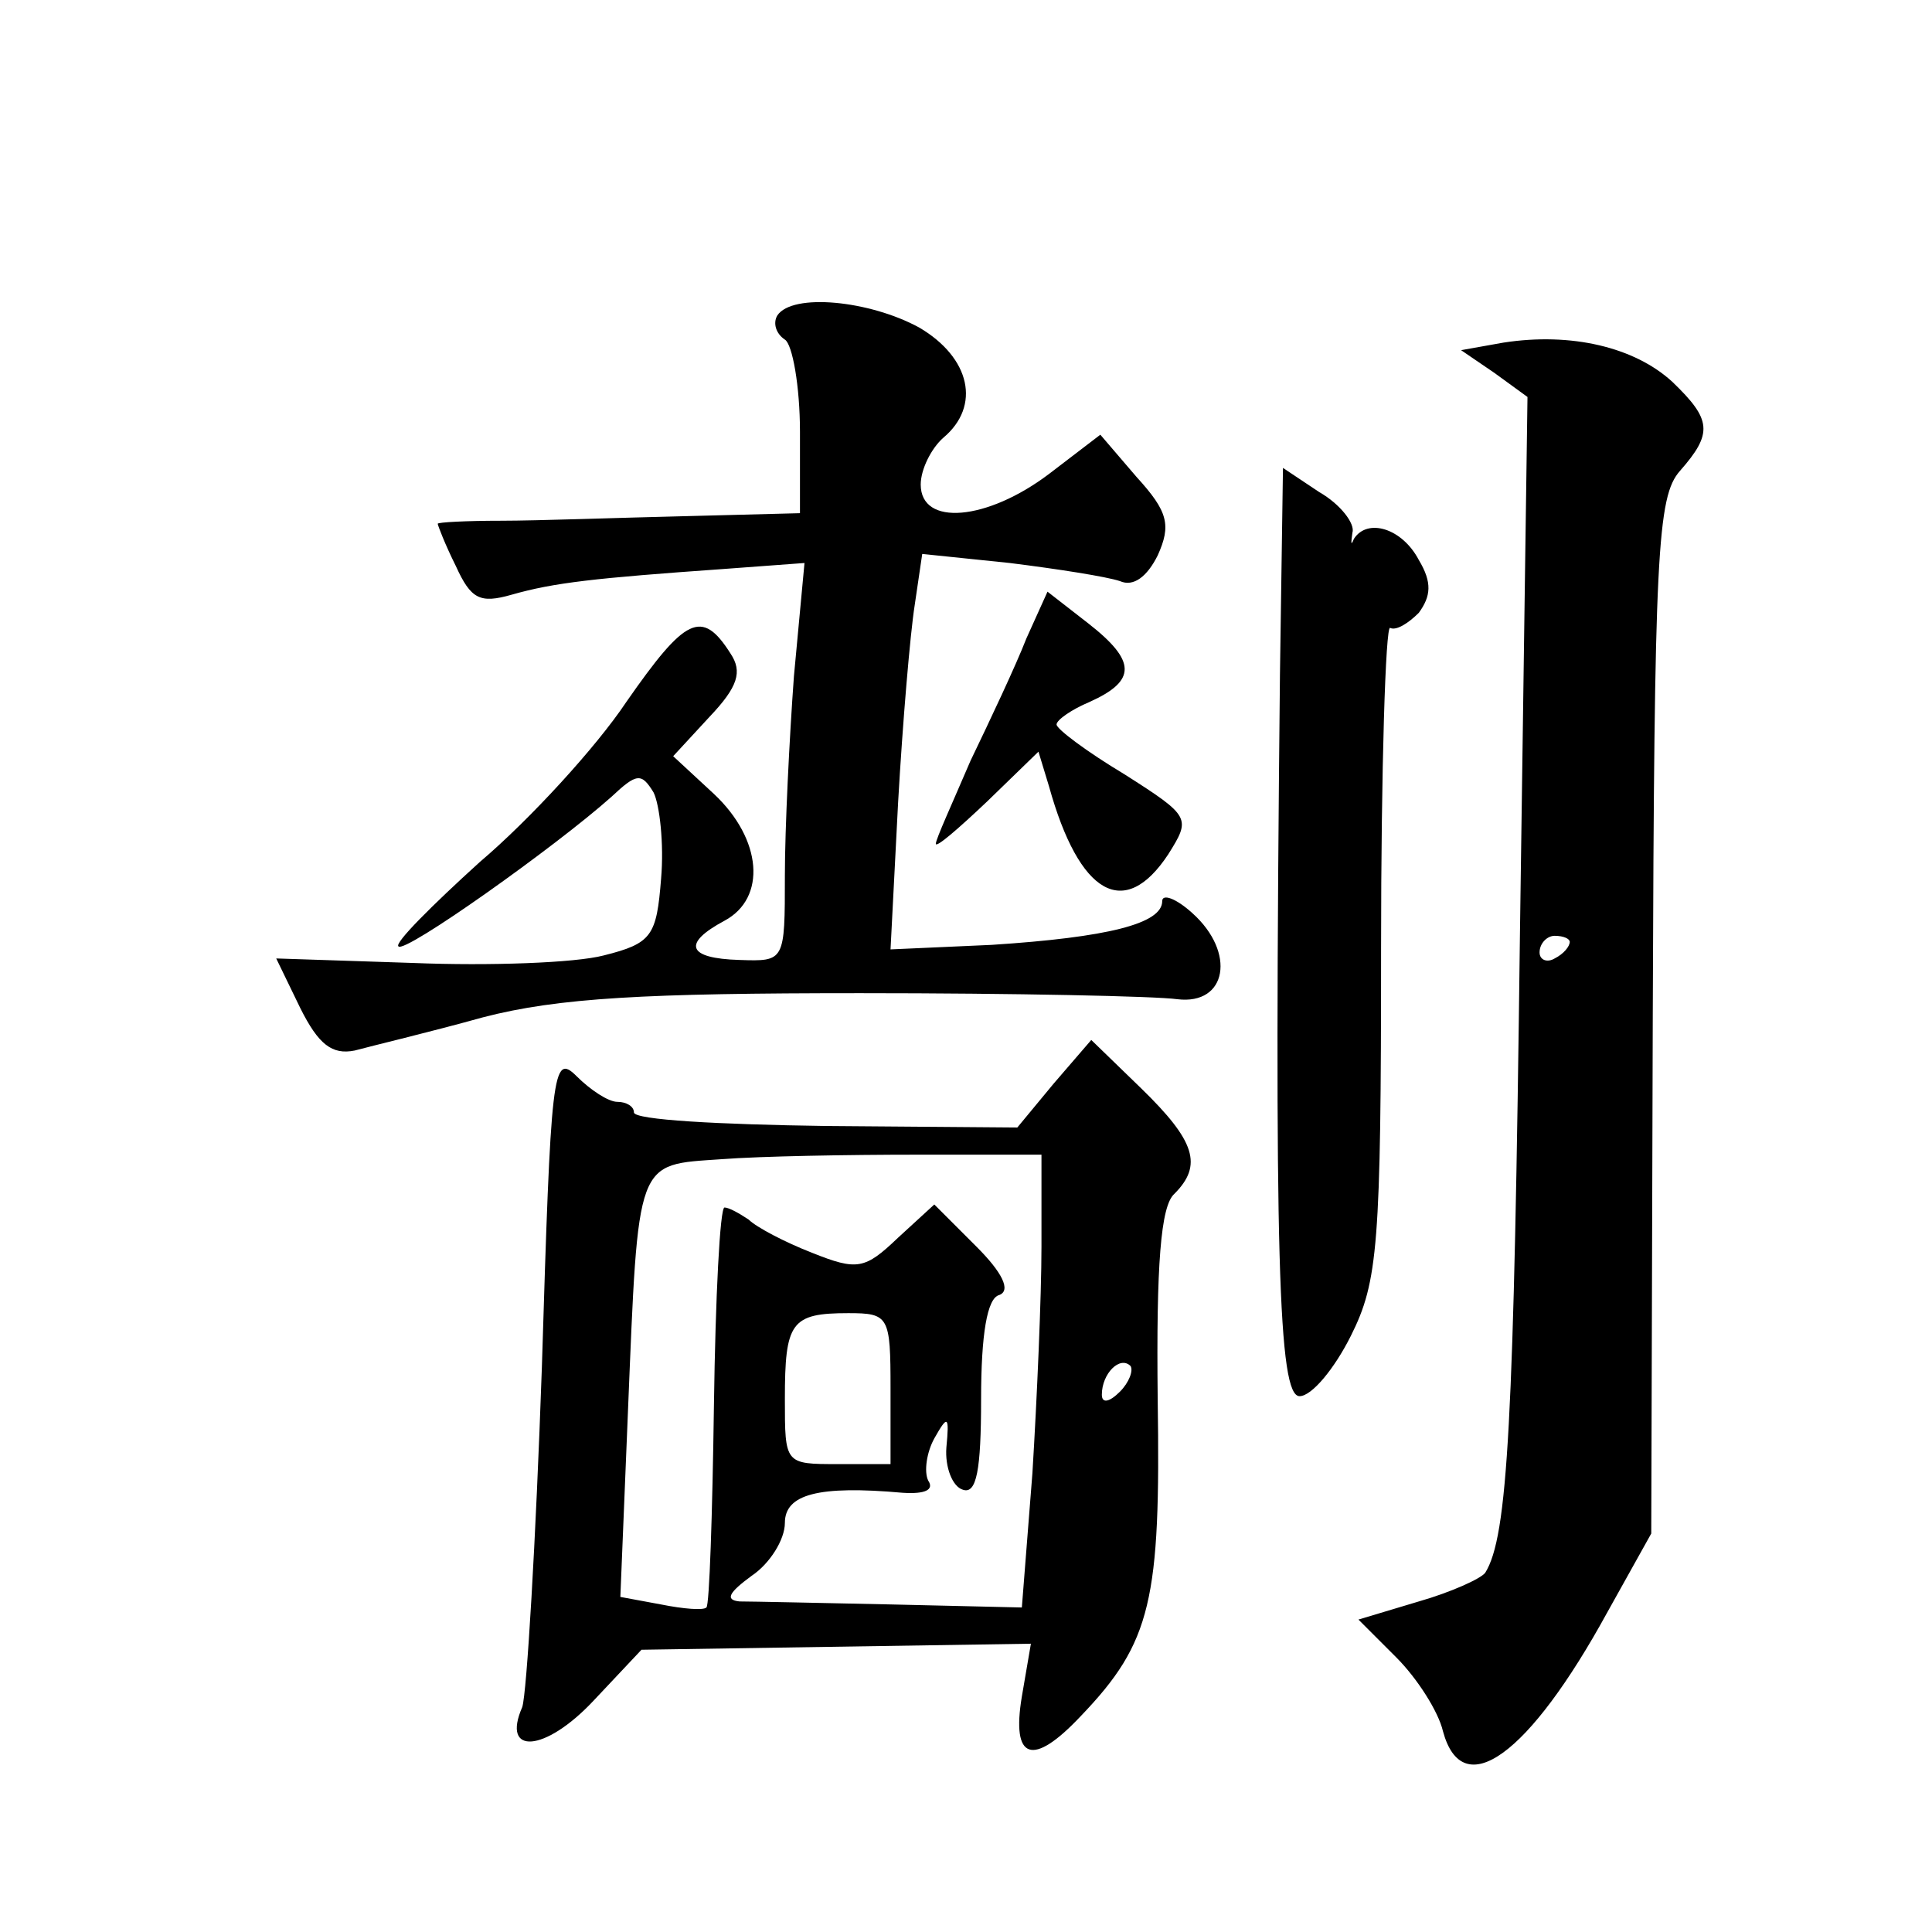 <?xml version="1.0" standalone="no"?>
<!DOCTYPE svg PUBLIC "-//W3C//DTD SVG 20010904//EN"
 "http://www.w3.org/TR/2001/REC-SVG-20010904/DTD/svg10.dtd">
<svg version="1.0" xmlns="http://www.w3.org/2000/svg"
 width="128pt" height="128pt" viewBox="0 0 128 128"
 preserveAspectRatio="xMidYMid meet">
<g transform="translate(0,128) scale(0.1,-0.1)"
fill="#0" stroke="none">
<path d="M515 1071 c-3 -5 -1 -12 5 -16 5 -3 10 -31 10 -61 l0 -54 -77 -2 c-43
-1 -97 -3 -121 -3 -23 0 -42 -1 -42 -2 0 -1 5 -14 12 -28 10 -22 16 -25 37 -19
28 8 55 11 140 17 l54 4 -7 -75 c-3 -41 -6 -101 -6 -132 0 -57 0 -57 -30 -56 -35
1 -38 11 -10 26 28 15 25 54 -7 84 l-27 25 24 26 c19 20 22 30 14 42 -19 30 -30
24 -69 -32 -20 -30 -64 -78 -97 -106 -32 -29 -57 -54 -54 -56 4 -5 104 66 141 99
17 16 20 16 28 3 4 -8 7 -34 5 -57 -3 -38 -6 -43 -38 -51 -19 -5 -76 -7 -126 -5
l-91 3 16 -33 c12 -24 21 -31 36 -28 11 3 49 12 85 22 50 13 108 16 250 16 102
0 196 -2 210 -4 33 -4 39 31 10 57 -11 10 -20 13 -20 8 0 -15 -36 -24 -113 -29
l-67 -3 5 97 c3 53 8 112 11 131 l5 34 58 -6 c32 -4 64 -9 73 -12 9 -4 18 3 25
17 9 20 7 29 -14 52 l-24 28 -34 -26 c-41 -31 -85 -35 -85 -7 0 10 7 24 15 31 25
21 18 53 -16 73 -33 18 -84 23 -94 8z M996 1053 l-28 -5 22 -15 22 -16 -5 -356
c-4 -324 -8 -399 -23 -423 -3 -4 -23 -13 -44 -19 l-40 -12 25 -25 c14 -14 28 -36
31 -49 13 -48 57 -16 109 79 l29 52 1 343 c1 307 3 344 18 361 22 25 21 34 -5 59
-25 23 -67 33 -112 26z m44 -397 c0 -3 -4 -8 -10 -11 -5 -3 -10 -1 -10 4 0 6 5
11 10 11 6 0 10 -2 10 -4z M848 833 c-4 -387 -1 -478 13 -478 8 0 23 18 34 40 18
36 20 60 20 257 0 119 3 214 6 212 4 -2 12 3 19 10 8 11 9 20 0 35 -11 21 -34 28
-43 14 -2 -5 -2 -3 -1 4 2 6 -8 19 -22 27 l-24 16 -2 -137z M680 857 c-7 -18 -24
-54 -37 -81 -12 -28 -23 -52 -23 -55 0 -3 15 10 34 28 l34 33 7 -23 c20 -72 50
-89 79 -45 15 24 15 25 -29 53 -25 15 -45 30 -45 33 0 3 10 10 22 15 31 14 31 27
-1 52 l-27 21 -14 -31z M698 562 l-24 -29 -127 1 c-70 1 -127 4 -127 9 0 4 -5 7
-11 7 -6 0 -18 8 -27 17 -16 16 -17 3 -23 -193 -4 -115 -10 -216 -13 -225 -14 -32
15 -30 47 4 l32 34 129 2 129 2 -6 -35 c-7 -42 7 -47 39 -13 47 49 53 77 51 210
-1 89 2 128 11 136 19 19 14 35 -22 70 l-33 32 -25 -29z m-8 -108 c0 -33 -3 -101
-6 -150 l-7 -89 -86 2 c-47 1 -93 2 -101 2 -10 1 -7 6 8 17 12 8 22 24 22 35 0
19 22 25 78 20 15 -1 21 2 17 8 -3 6 -1 19 4 28 9 16 10 15 8 -6 -1 -13 4 -26 11
-28 9 -3 12 13 12 60 0 43 4 67 12 69 8 3 2 15 -15 32 l-28 28 -24 -22 c-22 -21
-27 -22 -57 -10 -18 7 -37 17 -42 22 -6 4 -13 8 -16 8 -3 0 -6 -59 -7 -131 -1 -72
-3 -133 -5 -134 -2 -2 -15 -1 -30 2 l-27 5 5 122 c7 170 5 164 62 168 26 2 84 3
130 3 l82 0 0 -61z m-100 -94 l0 -50 -35 0 c-35 0 -35 0 -35 43 0 51 4 57 42 57
27 0 28 -2 28 -50z m152 -2 c-7 -7 -12 -8 -12 -2 0 14 12 26 19 19 2 -3 -1 -11
-7 -17z"/>
</g>
</svg>
